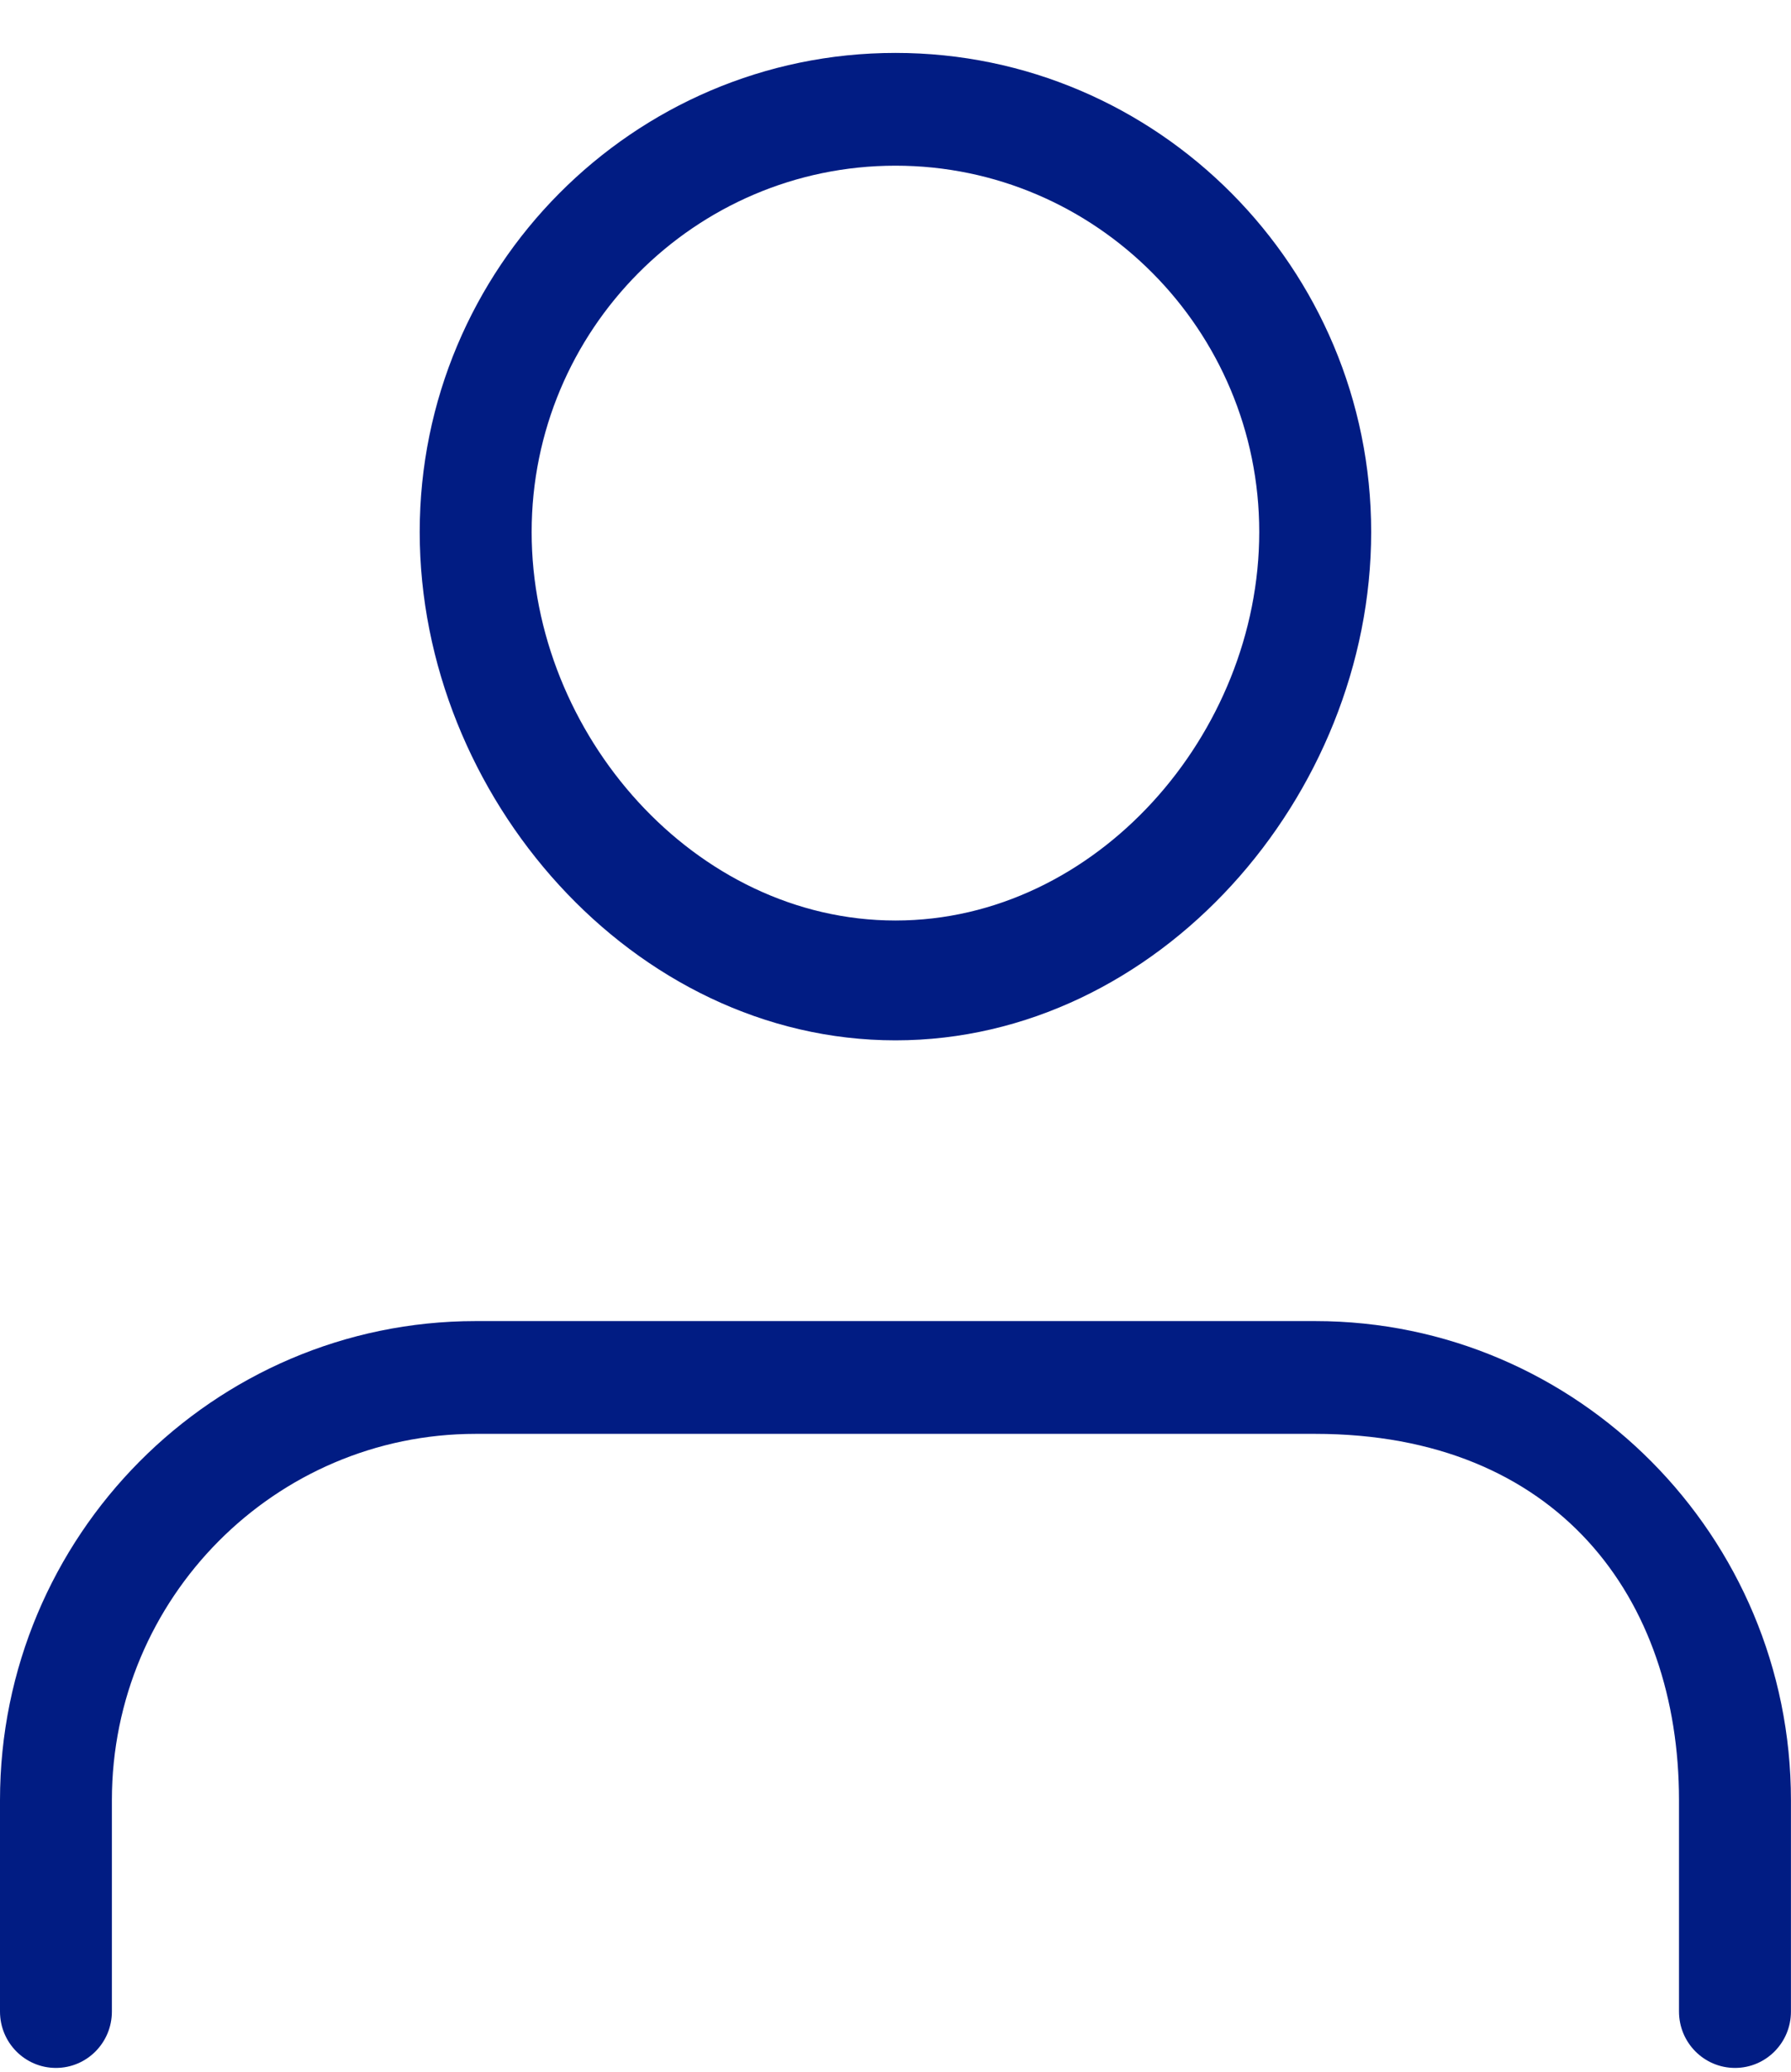 <svg xmlns="http://www.w3.org/2000/svg" width="32" height="37" viewBox="0 0 32 37" fill="none"><g clip-path="url(#clip0_760_16)"><path fill-rule="evenodd" clip-rule="evenodd" d="M31 36.932C30.447 36.932 29.999 36.482 29.999 35.925V32.151C29.999 28.542 27.83 25.608 23.499 25.608H8.499C4.915 25.608 1.999 28.542 1.999 32.151V35.925C1.999 36.482 1.552 36.932 0.999 36.932C0.447 36.932 0 36.482 0 35.925V32.151C0 27.433 3.812 23.594 8.499 23.594H23.499C28.186 23.594 31.999 27.433 31.999 32.151V35.925C31.999 36.482 31.552 36.932 31 36.932ZM16 18.58C11.312 18.58 7.499 14.219 7.499 9.501C7.499 4.784 11.312 0.945 16 0.945C20.686 0.945 24.499 4.784 24.499 9.501C24.499 14.219 20.686 18.58 16 18.58ZM16 2.959C12.415 2.959 9.499 5.894 9.499 9.501C9.499 13.11 12.415 16.44 16 16.44C19.583 16.44 22.499 13.11 22.499 9.501C22.499 5.894 19.583 2.959 16 2.959Z" fill="#011c83"></path></g><defs><clipPath id="clip0_760_16"><rect width="32" height="37" fill="white"></rect></clipPath></defs></svg>